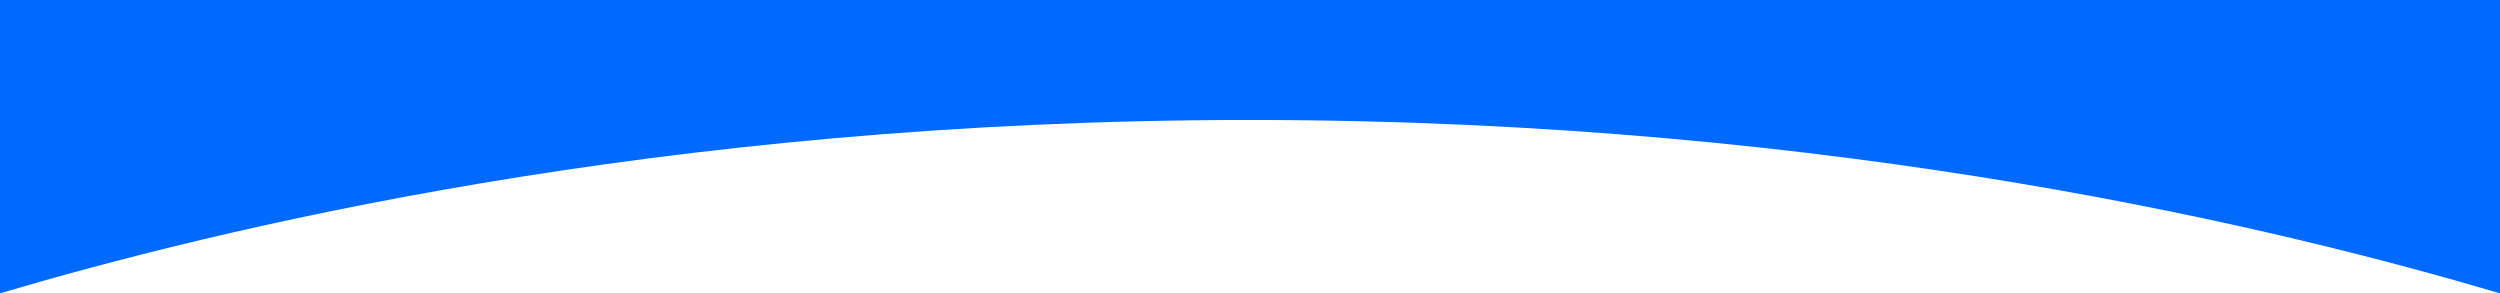 <?xml version="1.0" encoding="UTF-8"?><svg id="Layer_2" xmlns="http://www.w3.org/2000/svg" viewBox="0 0 659.95 77.43"><defs><style>.cls-1{fill:#006aff;stroke-width:0px;}</style></defs><g id="Layer_1-2"><path class="cls-1" d="M659.95,77.43c-55.95-16.52-173.08-45.74-329.81-45.76-156.92-.02-274.18,29.24-330.14,45.76V0h659.95v77.43Z"/></g></svg>